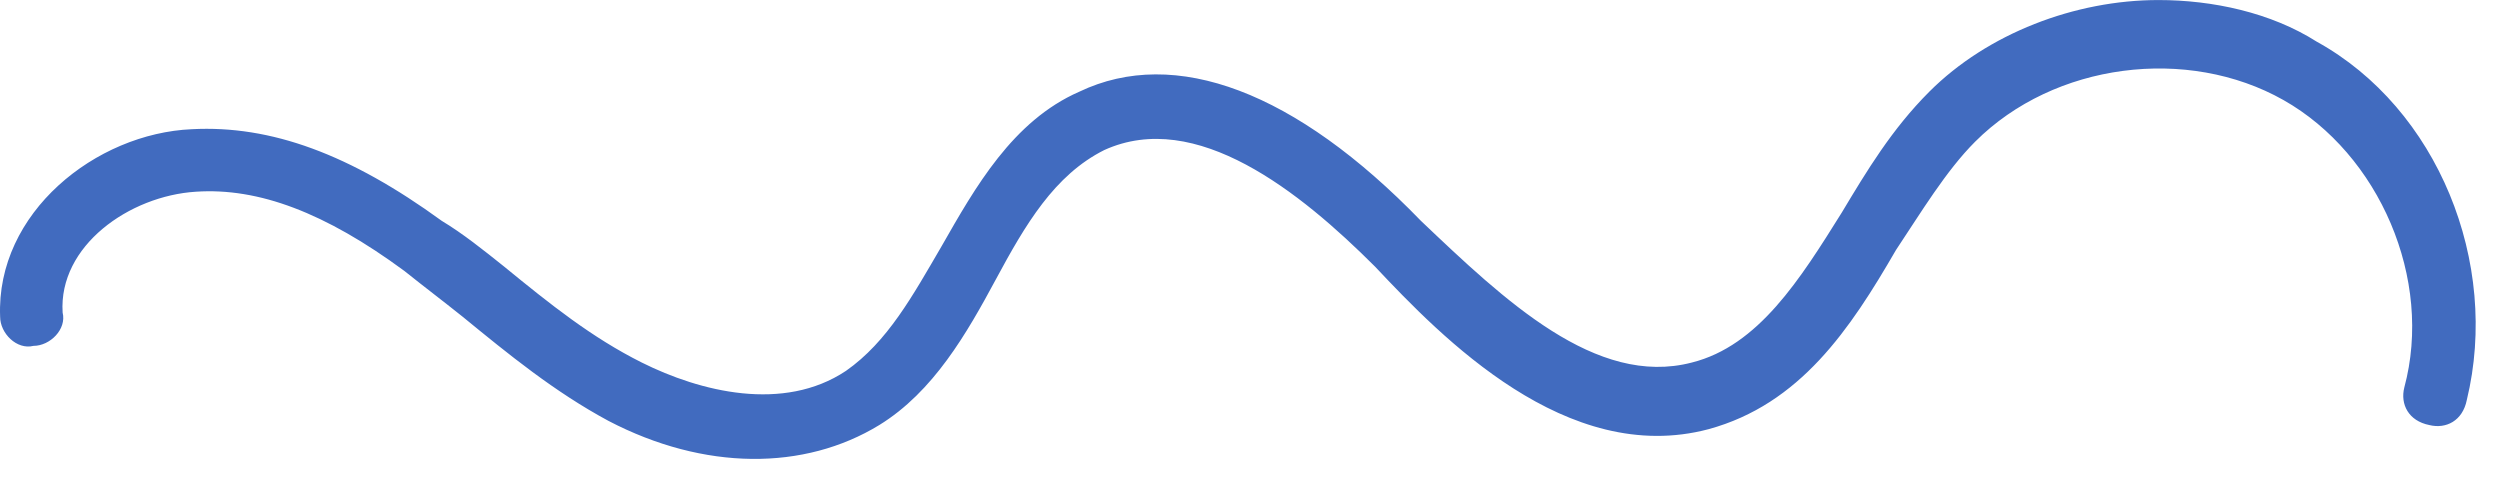 <?xml version="1.0" encoding="UTF-8"?> <svg xmlns="http://www.w3.org/2000/svg" width="60" height="12" viewBox="0 0 60 12" fill="none"> <path d="M51.803 0.001C49.803 0.001 47.703 0.801 46.303 2.201C45.403 3.101 44.803 4.101 44.203 5.101C43.203 6.701 42.203 8.301 40.603 8.701C38.303 9.301 36.103 7.201 34.103 5.301C31.103 2.201 28.203 1.101 25.903 2.201C24.303 2.901 23.403 4.501 22.603 5.901C21.903 7.101 21.303 8.201 20.303 8.901C18.803 9.901 16.803 9.401 15.403 8.701C14.203 8.101 13.203 7.301 12.103 6.401C11.603 6.001 11.103 5.601 10.603 5.301C8.403 3.701 6.503 3.001 4.603 3.101C2.303 3.201 -0.097 5.101 0.003 7.601C0.003 8.001 0.403 8.401 0.803 8.301C1.203 8.301 1.603 7.901 1.503 7.501C1.403 5.901 3.103 4.701 4.703 4.601C6.203 4.501 7.803 5.101 9.703 6.501C10.203 6.901 10.603 7.201 11.103 7.601C12.203 8.501 13.303 9.401 14.603 10.101C16.903 11.301 19.303 11.301 21.103 10.201C22.403 9.401 23.203 8.001 23.903 6.701C24.603 5.401 25.303 4.201 26.503 3.601C28.703 2.601 31.203 4.601 33.003 6.401C34.603 8.101 37.603 11.201 41.003 10.301C43.203 9.701 44.403 7.901 45.503 6.001C46.103 5.101 46.703 4.101 47.403 3.401C49.303 1.501 52.503 1.101 54.803 2.401C57.103 3.701 58.403 6.701 57.703 9.301C57.603 9.701 57.803 10.101 58.303 10.201C58.703 10.301 59.103 10.101 59.203 9.601C60.003 6.301 58.503 2.601 55.603 1.001C54.503 0.301 53.103 0.001 51.803 0.001Z" fill="#416BBF"></path> </svg> 